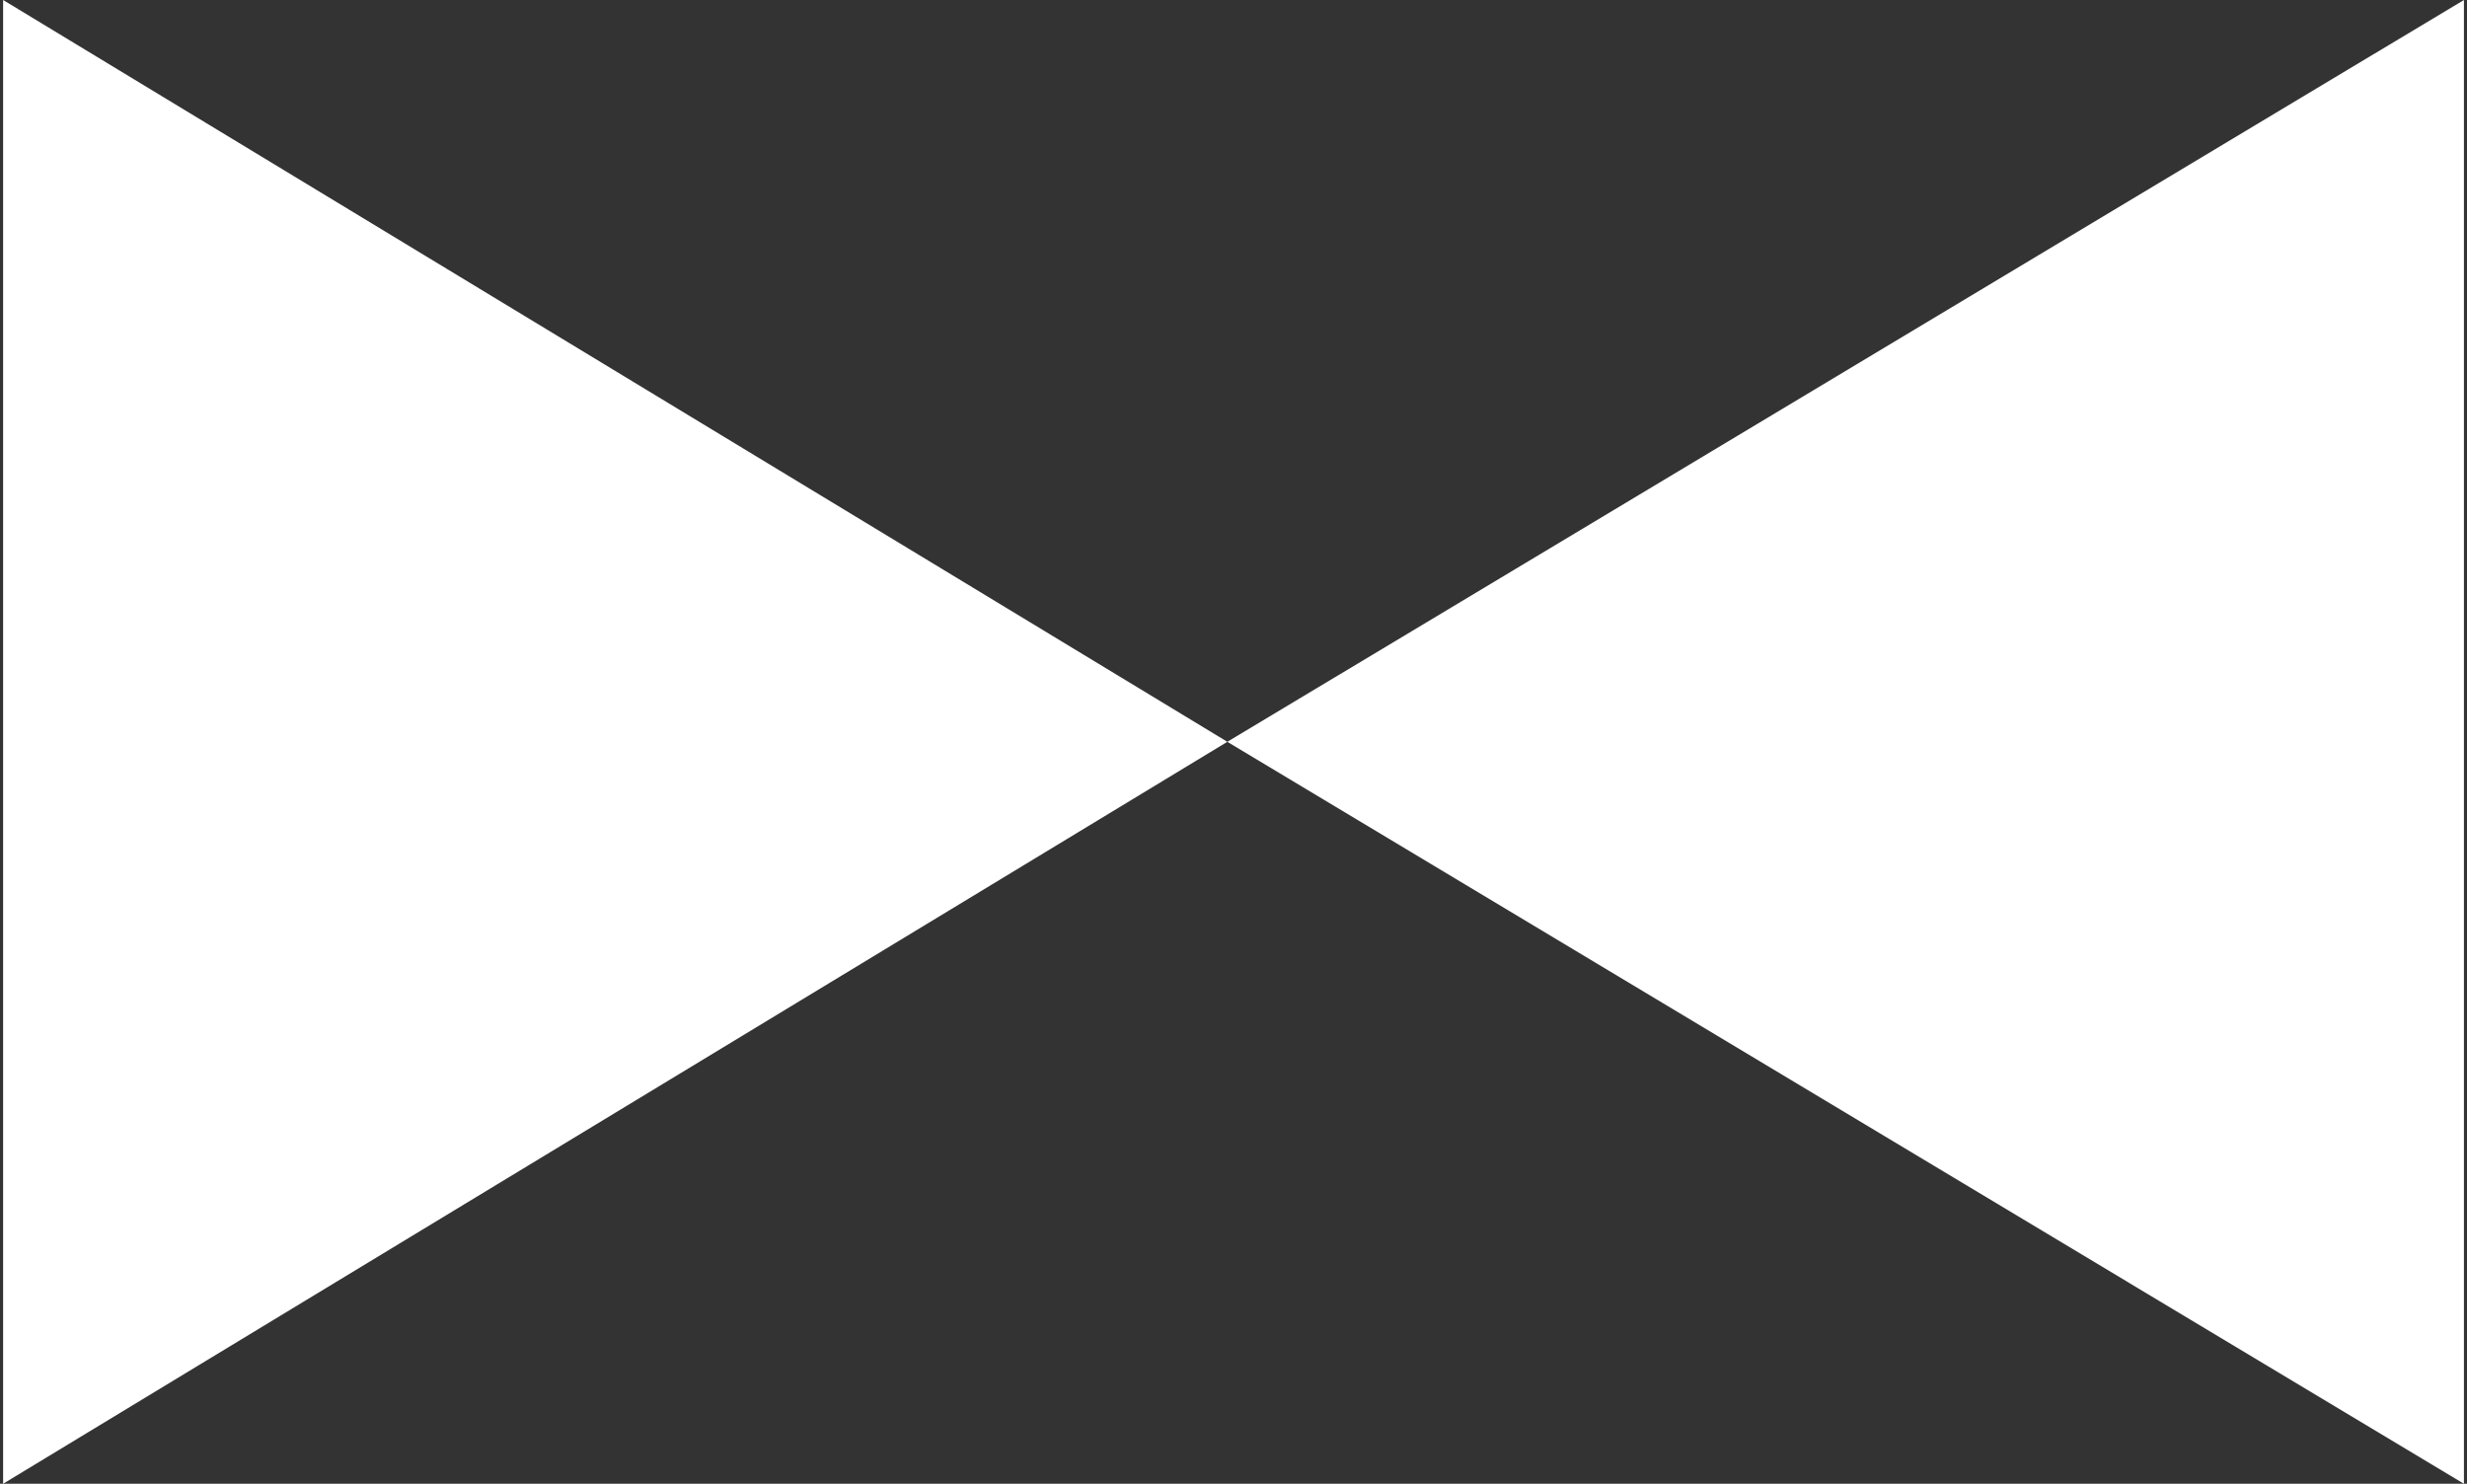 <svg xmlns="http://www.w3.org/2000/svg" width="133" height="80" viewBox="0 0 133 80" fill="none">
<rect x="0" y="0" width="133" height="80" fill="#333333" stroke="none"/>
<path d="M132.835 80V0L66.168 39.996L132.835 80Z" fill="white"/>
<path d="M0.168 0V80L66.168 39.996L0.168 0Z" fill="white"/>
</svg>